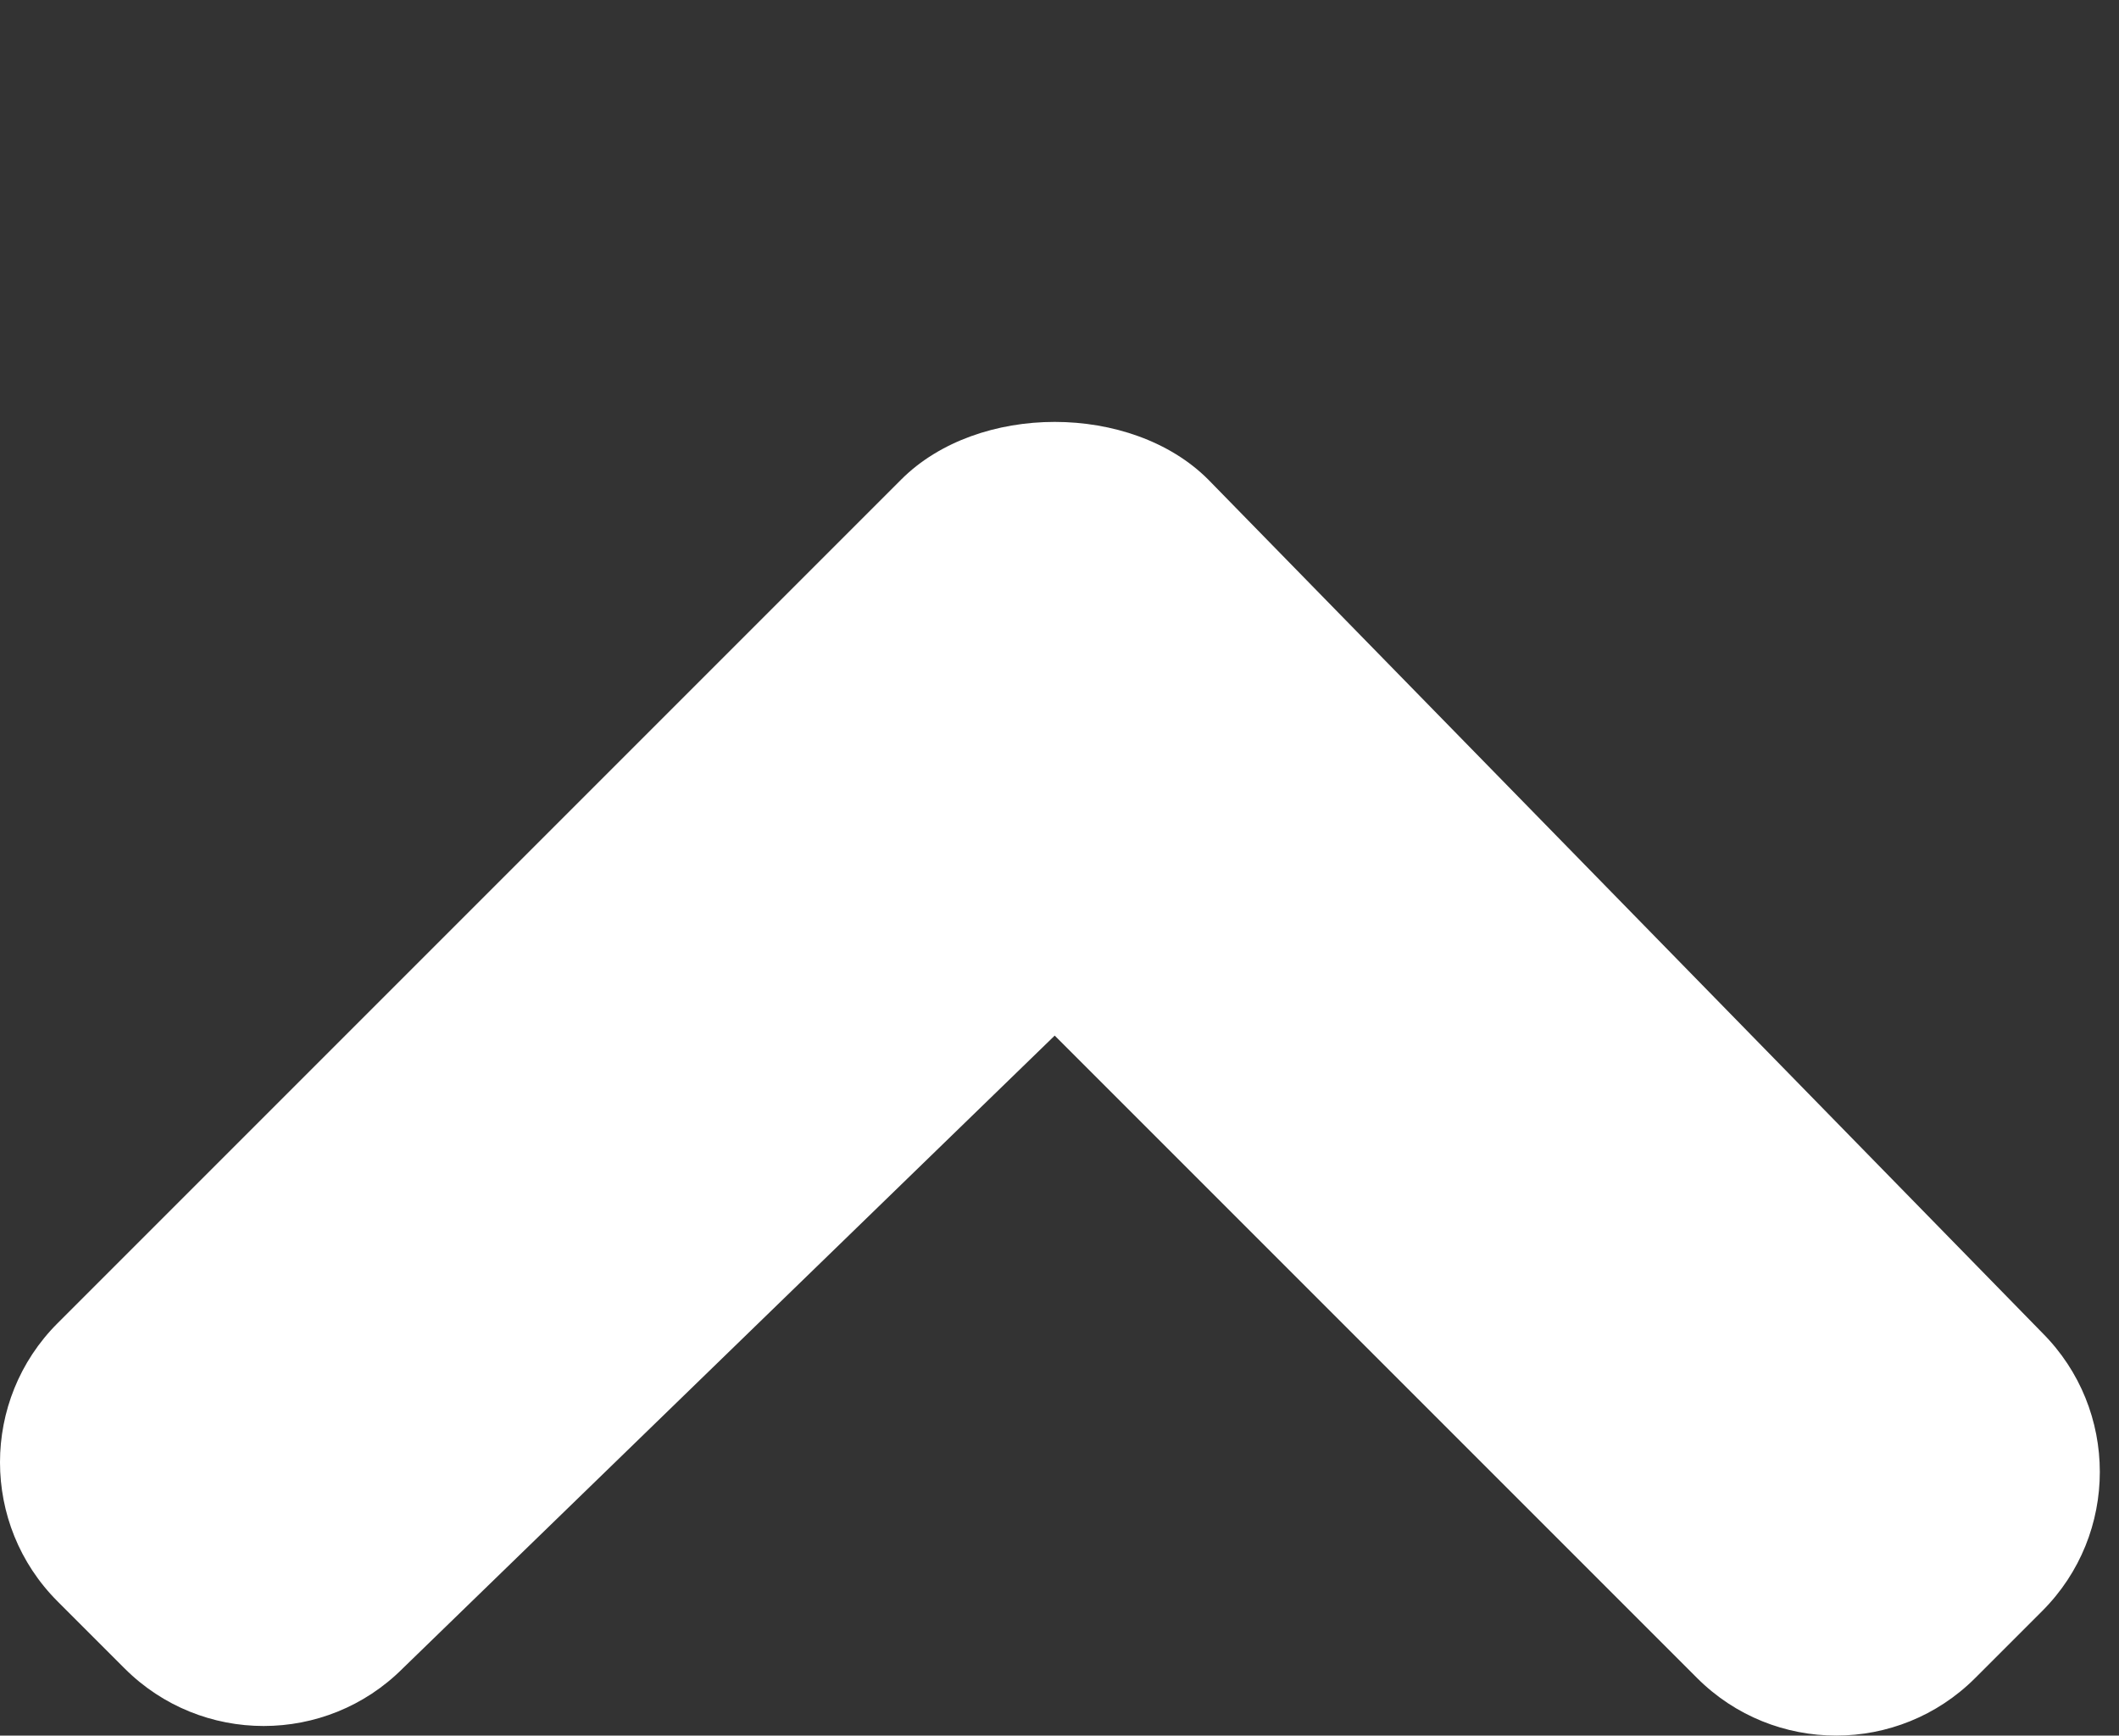<?xml version="1.0" encoding="utf-8"?>
<!-- Generator: Adobe Illustrator 22.0.0, SVG Export Plug-In . SVG Version: 6.00 Build 0)  -->
<svg version="1.1" id="Capa_1" xmlns="http://www.w3.org/2000/svg" xmlns:xlink="http://www.w3.org/1999/xlink" x="0px" y="0px"
	 viewBox="0 0 22.1 18.1" style="enable-background:new 0 0 22.1 18.1;" xml:space="preserve">
<rect x="0" y="0" width="22.1" height="18.1" fill="#333333" stroke="none"/>
<style type="text/css">
	.st0{fill:none;}
	.st1{fill:#FFFFFF;}
</style>
<rect y="0.1" class="st0" width="22.1" height="18"/>
<path class="st1" d="M11,10.8l6.7,6.7c0.8,0.8,2.1,0.8,2.9,0l0.7-0.7c0.8-0.8,0.8-2.1,0-2.9L12.6,5c-0.4-0.4-1-0.6-1.6-0.6
	S9.8,4.6,9.4,5l-8.8,8.8c-0.8,0.8-0.8,2.1,0,2.9l0.7,0.7c0.8,0.8,2.1,0.8,2.9,0L11,10.8z"/>
</svg>
